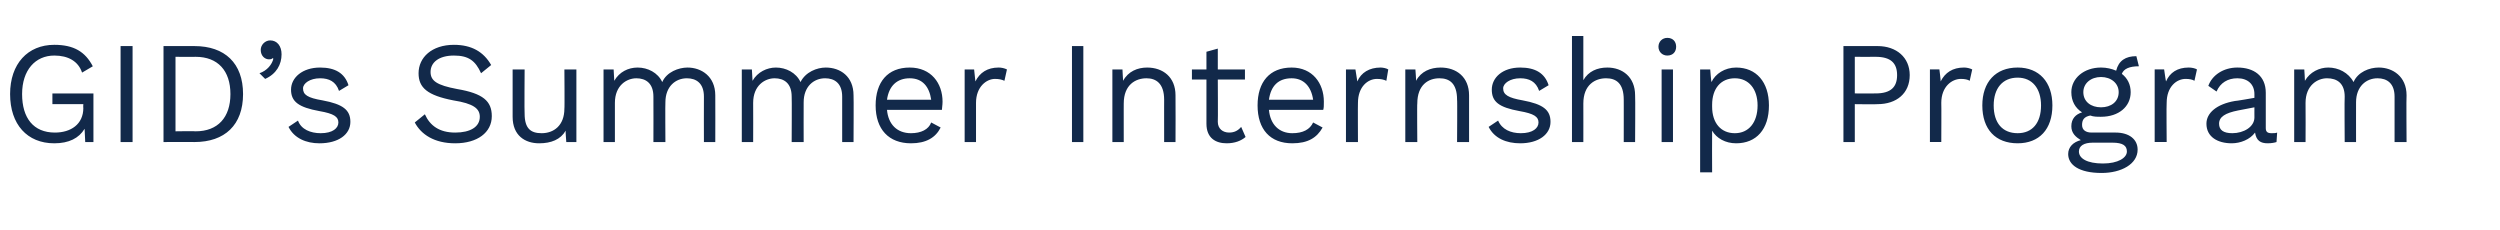 <?xml version="1.0" standalone="no"?><!DOCTYPE svg PUBLIC "-//W3C//DTD SVG 1.1//EN" "http://www.w3.org/Graphics/SVG/1.1/DTD/svg11.dtd"><svg xmlns="http://www.w3.org/2000/svg" version="1.1" width="396px" height="36.5px" viewBox="0 -5 396 36.5" style="top:-5px"><desc>GID’s Summer Internship Program</desc><defs/><g id="Polygon12540"><path d="m14.8 9.8l0 7.7l-1.3 0c0 0-.11-2.07-.1-2.1c-.9 1.5-2.5 2.3-4.8 2.3c-4.3 0-7-3-7-7.8c0-4.8 2.8-7.8 7-7.8c3.1 0 4.9 1.1 6.1 3.4c0 0-1.7 1-1.7 1c-.6-1.8-2.2-2.7-4.4-2.7c-3 0-5.1 2.3-5.1 6.1c0 3.8 1.8 6.1 5.2 6.1c2.5 0 4.5-1.3 4.5-3.9c-.04-.03 0-.6 0-.6l-4.9 0l0-1.7l6.5 0zm6.2 7.7l-1.9 0l0-15.2l1.9 0l0 15.2zm17.5-7.6c0 4.9-2.9 7.6-7.7 7.6c.04-.02-4.9 0-4.9 0l0-15.2c0 0 4.94 0 4.9 0c4.8 0 7.7 2.7 7.7 7.6zm-2 0c0-3.7-2-5.9-5.5-5.9c.03.02-3.2 0-3.2 0l0 11.8c0 0 3.23-.05 3.2 0c3.5 0 5.5-2.2 5.5-5.9zm8.1-6.3c0 1.6-.8 3.1-2.6 3.9c0 0-.9-.9-.9-.9c1.2-.4 2-1.4 2.2-2.3c0 0-.1-.1-.1-.1c-.1.1-.2.2-.6.2c-.6 0-1.3-.5-1.3-1.5c0-.8.7-1.5 1.5-1.5c1.1 0 1.8.9 1.8 2.2zm1.1 11.5c0 0 1.5-1 1.5-1c.5 1.4 2 2 3.6 2c1.9 0 2.8-.8 2.8-1.7c0-.9-.7-1.4-3-1.8c-3.3-.6-4.5-1.5-4.5-3.4c0-1.9 1.8-3.5 4.6-3.5c2.4 0 3.9.9 4.5 2.8c0 0-1.5.9-1.5.9c-.5-1.5-1.6-2-3-2c-1.6 0-2.7.8-2.7 1.6c0 1 .7 1.5 3.1 1.9c3.2.6 4.4 1.5 4.4 3.4c0 2-1.9 3.4-4.9 3.4c-2.1 0-4-.8-4.9-2.6zm32.1-9.8c0 0-1.6 1.3-1.6 1.3c-.9-2-2-2.8-4.3-2.8c-2.4 0-3.7 1.1-3.7 2.6c0 1.4 1 2.1 4.2 2.7c4.1.7 5.5 1.9 5.5 4.3c0 2.6-2.3 4.3-5.8 4.3c-3.3 0-5.4-1.4-6.4-3.3c0 0 1.6-1.3 1.6-1.3c.8 1.8 2.3 2.9 4.8 2.9c2.4 0 3.9-.9 3.9-2.5c0-1.3-1-2.1-4.2-2.6c-4.1-.8-5.5-2-5.5-4.3c0-2.5 2.1-4.5 5.6-4.5c2.8 0 4.7 1.1 5.9 3.2zm13.5.7l0 11.5l-1.6 0c0 0-.14-1.77-.1-1.8c-.8 1.4-2.3 2-4.2 2c-2.2 0-4.2-1.2-4.2-4.2c.01 0 0-7.5 0-7.5l1.9 0c0 0-.05 7.02 0 7c0 2.4 1 3.1 2.7 3.1c1.9 0 3.6-1.2 3.6-3.9c.05.04 0-6.2 0-6.2l1.9 0zm22 4.1c.02.02 0 7.4 0 7.4l-1.8 0c0 0-.02-7.2 0-7.2c0-2.1-1.2-2.9-2.7-2.9c-1.8 0-3.4 1.3-3.4 3.8c-.04-.02 0 6.3 0 6.3l-1.9 0c0 0 .02-7.2 0-7.2c0-2.1-1.2-2.9-2.7-2.9c-1.5 0-3.4 1.1-3.4 3.9c0 .04 0 6.2 0 6.2l-1.8 0l0-11.5l1.6 0c0 0 .09 1.77.1 1.8c.8-1.4 2.2-2.1 3.7-2.1c1.6 0 3.2.8 3.9 2.3c.7-1.6 2.6-2.3 4-2.3c2.2 0 4.4 1.4 4.4 4.4zm21.9 0c.04.02 0 7.4 0 7.4l-1.8 0c0 0 0-7.2 0-7.2c0-2.1-1.2-2.9-2.7-2.9c-1.8 0-3.4 1.3-3.4 3.8c-.02-.02 0 6.3 0 6.3l-1.9 0c0 0 .04-7.2 0-7.2c0-2.1-1.2-2.9-2.7-2.9c-1.5 0-3.4 1.1-3.4 3.9c.02.04 0 6.2 0 6.2l-1.8 0l0-11.5l1.6 0c0 0 .11 1.77.1 1.8c.8-1.4 2.3-2.1 3.7-2.1c1.6 0 3.2.8 3.9 2.3c.8-1.6 2.6-2.3 4-2.3c2.3 0 4.4 1.4 4.4 4.4zm14 2.3c0 0-8.7 0-8.7 0c.2 2.3 1.6 3.7 3.8 3.7c1.6 0 2.8-.6 3.2-1.7c0 0 1.5.8 1.5.8c-.8 1.6-2.3 2.5-4.7 2.5c-3.5 0-5.6-2.2-5.6-6c0-3.7 1.9-6 5.4-6c3.4 0 5.2 2.5 5.2 5.4c0 .6-.1 1-.1 1.3zm-8.7-1.6c0 0 7 0 7 0c-.3-2.1-1.4-3.4-3.4-3.4c-2 0-3.3 1.2-3.6 3.4zm19-4.8c0 0-.4 1.8-.4 1.8c-.4-.2-.9-.3-1.5-.3c-1.3 0-3 1.2-3 3.8c0-.03 0 6.2 0 6.2l-1.8 0l0-11.5l1.5 0c0 0 .21 1.87.2 1.9c.7-1.4 1.9-2.2 3.7-2.2c.4 0 .9.1 1.3.3zm12.1 11.5l-1.8 0l0-15.2l1.8 0l0 15.2zm14.6-7.4c.03.02 0 7.4 0 7.4l-1.8 0c0 0-.01-6.74 0-6.7c0-2.6-1.3-3.4-2.8-3.4c-1.7 0-3.6 1-3.6 4c-.01-.04 0 6.1 0 6.1l-1.8 0l0-11.5l1.6 0c0 0 .08 1.77.1 1.8c.8-1.5 2.3-2.1 3.8-2.1c2.5 0 4.5 1.5 4.5 4.4zm11.1 6.6c-.7.6-1.7 1-3 1c-1.7 0-3.2-.8-3.2-3.1c0 .03 0-7 0-7l-2.3 0l0-1.6l2.3 0l0-2.8l1.8-.5l0 3.3l4.3 0l0 1.6l-4.3 0c0 0 .04 6.71 0 6.7c0 1.1.8 1.7 1.8 1.7c.8 0 1.4-.3 1.9-.9c0 0 .7 1.6.7 1.6zm12.3-4.3c0 0-8.6 0-8.6 0c.2 2.3 1.6 3.7 3.7 3.7c1.7 0 2.8-.6 3.3-1.7c0 0 1.5.8 1.5.8c-.9 1.6-2.3 2.5-4.8 2.5c-3.5 0-5.5-2.2-5.5-6c0-3.7 1.9-6 5.4-6c3.3 0 5.1 2.5 5.1 5.4c0 .6 0 1-.1 1.3zm-8.6-1.6c0 0 7 0 7 0c-.3-2.1-1.5-3.4-3.4-3.4c-2.1 0-3.3 1.2-3.6 3.4zm18.9-4.8c0 0-.3 1.8-.3 1.8c-.4-.2-.9-.3-1.5-.3c-1.4 0-3 1.2-3 3.8c-.03-.03 0 6.2 0 6.2l-1.9 0l0-11.5l1.5 0c0 0 .28 1.87.3 1.9c.6-1.4 1.9-2.2 3.7-2.2c.3 0 .9.1 1.2.3zm12.8 4.1c-.01.02 0 7.4 0 7.4l-1.9 0c0 0 .05-6.74 0-6.7c0-2.6-1.2-3.4-2.8-3.4c-1.7 0-3.5 1-3.5 4c-.05-.04 0 6.1 0 6.1l-1.9 0l0-11.5l1.6 0c0 0 .14 1.77.1 1.8c.8-1.5 2.3-2.1 3.9-2.1c2.5 0 4.5 1.5 4.5 4.4zm3.1 5c0 0 1.5-1 1.5-1c.6 1.4 2 2 3.6 2c1.9 0 2.8-.8 2.8-1.7c0-.9-.7-1.4-3-1.8c-3.3-.6-4.4-1.5-4.4-3.4c0-1.9 1.7-3.5 4.5-3.5c2.4 0 3.9.9 4.5 2.8c0 0-1.5.9-1.5.9c-.5-1.5-1.6-2-3-2c-1.6 0-2.7.8-2.7 1.6c0 1 .8 1.5 3.1 1.9c3.2.6 4.4 1.5 4.4 3.4c0 2-1.9 3.4-4.8 3.4c-2.2 0-4.1-.8-5-2.6zm23.2-5c.05.02 0 7.4 0 7.4l-1.8 0c0 0 .01-6.74 0-6.7c0-2.6-1.2-3.4-2.8-3.4c-1.7 0-3.6 1-3.6 4c.01-.02 0 6.1 0 6.1l-1.8 0l0-16.8l1.8 0c0 0 .01 7 0 7c.8-1.4 2.2-2 3.8-2c2.4 0 4.4 1.5 4.4 4.4zm3.7-7.7c0-.8.6-1.4 1.4-1.4c.9 0 1.4.6 1.4 1.4c0 .8-.5 1.4-1.4 1.4c-.8 0-1.4-.6-1.4-1.4zm2.3 15.1l-1.8 0l0-11.5l1.8 0l0 11.5zm15.2-5.8c0 3.8-2 6-5.2 6c-1.7 0-3.1-.8-3.8-2c-.03-.01 0 6.6 0 6.6l-1.9 0l0-16.3l1.6 0c0 0 .15 1.98.2 2c.6-1.3 2.1-2.3 3.9-2.3c3.2 0 5.2 2.3 5.2 6zm-1.8 0c0-2.6-1.4-4.3-3.6-4.3c-2.2 0-3.6 1.6-3.6 4.2c0 0 0 .3 0 .3c0 2.6 1.4 4.2 3.6 4.2c2.2 0 3.6-1.7 3.6-4.4zm24.1-4.8c0 2.9-2.1 4.6-5.1 4.6c-.04.05-3.6 0-3.6 0l0 6l-1.8 0l0-15.2c0 0 5.36 0 5.4 0c3 0 5.1 1.8 5.1 4.6zm-2 0c0-1.9-1-2.9-3.4-2.9c-.01.02-3.3 0-3.3 0l0 5.8c0 0 3.29.02 3.3 0c2.4 0 3.4-1 3.4-2.9zm11.9-.9c0 0-.4 1.8-.4 1.8c-.3-.2-.8-.3-1.4-.3c-1.4 0-3.1 1.2-3.1 3.8c.03-.03 0 6.2 0 6.2l-1.8 0l0-11.5l1.5 0c0 0 .24 1.87.2 1.9c.7-1.4 1.9-2.2 3.7-2.2c.4 0 .9.1 1.3.3zm12.7 5.7c0 3.8-2.1 6-5.5 6c-3.5 0-5.6-2.2-5.6-6c0-3.7 2.1-6 5.6-6c3.4 0 5.5 2.3 5.5 6zm-9.3 0c0 2.8 1.4 4.4 3.8 4.4c2.3 0 3.7-1.6 3.7-4.4c0-2.7-1.4-4.4-3.7-4.4c-2.4 0-3.8 1.7-3.8 4.4zm22.8 7c0 2.3-2.6 3.7-5.7 3.7c-3.6 0-5.3-1.3-5.3-3c0-1.1.8-1.9 2-2.2c-.8-.5-1.5-1.1-1.5-2.2c0-1.2.7-1.9 1.7-2.2c-1.1-.7-1.7-1.8-1.7-3.2c0-2.2 2-3.9 4.7-3.9c.9 0 1.7.2 2.4.5c.4-1.6 1.5-2.3 3.2-2.3c0 0 .4 1.6.4 1.6c-1.5 0-2.4.4-2.7 1.2c.9.7 1.4 1.7 1.4 2.9c0 2.3-1.9 3.9-4.7 3.9c-.6 0-1.2 0-1.7-.2c-1 .2-1.3.7-1.3 1.5c0 .8.6 1.2 1.5 1.2c0 0 3.8 0 3.8 0c2.2 0 3.5 1.1 3.5 2.7zm-8.6-9.1c0 1.5 1.2 2.4 2.8 2.4c1.6 0 2.8-.9 2.8-2.4c0-1.4-1.2-2.4-2.8-2.4c-1.6 0-2.8 1-2.8 2.4zm6.9 9.4c0-.9-.6-1.4-2.3-1.4c0 0-3.1 0-3.1 0c-1.4 0-2.2.5-2.2 1.4c0 1.1 1.3 1.9 3.8 1.9c2.4 0 3.8-.9 3.8-1.9zm11.1-13c0 0-.4 1.8-.4 1.8c-.3-.2-.8-.3-1.4-.3c-1.4 0-3 1.2-3 3.8c-.05-.03 0 6.2 0 6.2l-1.9 0l0-11.5l1.5 0c0 0 .26 1.87.3 1.9c.6-1.4 1.8-2.2 3.6-2.2c.4 0 1 .1 1.3.3zm12.7 10c0 0-.1 1.5-.1 1.5c-.3.1-.8.2-1.4.2c-1.1 0-1.8-.4-2-1.7c-.8 1.1-2.3 1.7-3.7 1.7c-2.2 0-4-1-4-3.1c0-1.7 1.6-3.1 4.5-3.6c.03.04 3.1-.5 3.1-.5c0 0-.01-.61 0-.6c0-1.5-1-2.5-2.7-2.5c-1.5 0-2.7.7-3.3 2.1c0 0-1.3-.9-1.3-.9c.6-1.7 2.4-2.9 4.6-2.9c2.6 0 4.5 1.3 4.5 4c0 0 0 5.6 0 5.6c0 .6.3.8.9.8c.3 0 .7 0 .9-.1zm-3.6-2.4c-.01.02 0-1.6 0-1.6c0 0-2.58.51-2.6.5c-2 .4-3 1-3 2.1c0 1 .7 1.5 2.1 1.5c1.8 0 3.5-1 3.5-2.5zm24.1-3.5c-.05.02 0 7.4 0 7.4l-1.9 0c0 0 .01-7.2 0-7.2c0-2.1-1.2-2.9-2.7-2.9c-1.8 0-3.4 1.3-3.4 3.8c-.01-.02 0 6.3 0 6.3l-1.8 0c0 0-.05-7.2 0-7.2c0-2.1-1.2-2.9-2.8-2.9c-1.5 0-3.4 1.1-3.4 3.9c.03.04 0 6.2 0 6.2l-1.8 0l0-11.5l1.6 0c0 0 .12 1.77.1 1.8c.8-1.4 2.3-2.1 3.7-2.1c1.6 0 3.2.8 4 2.3c.7-1.6 2.5-2.3 4-2.3c2.2 0 4.4 1.4 4.4 4.4z" stroke="none" fill="#12294a"/></g></svg>